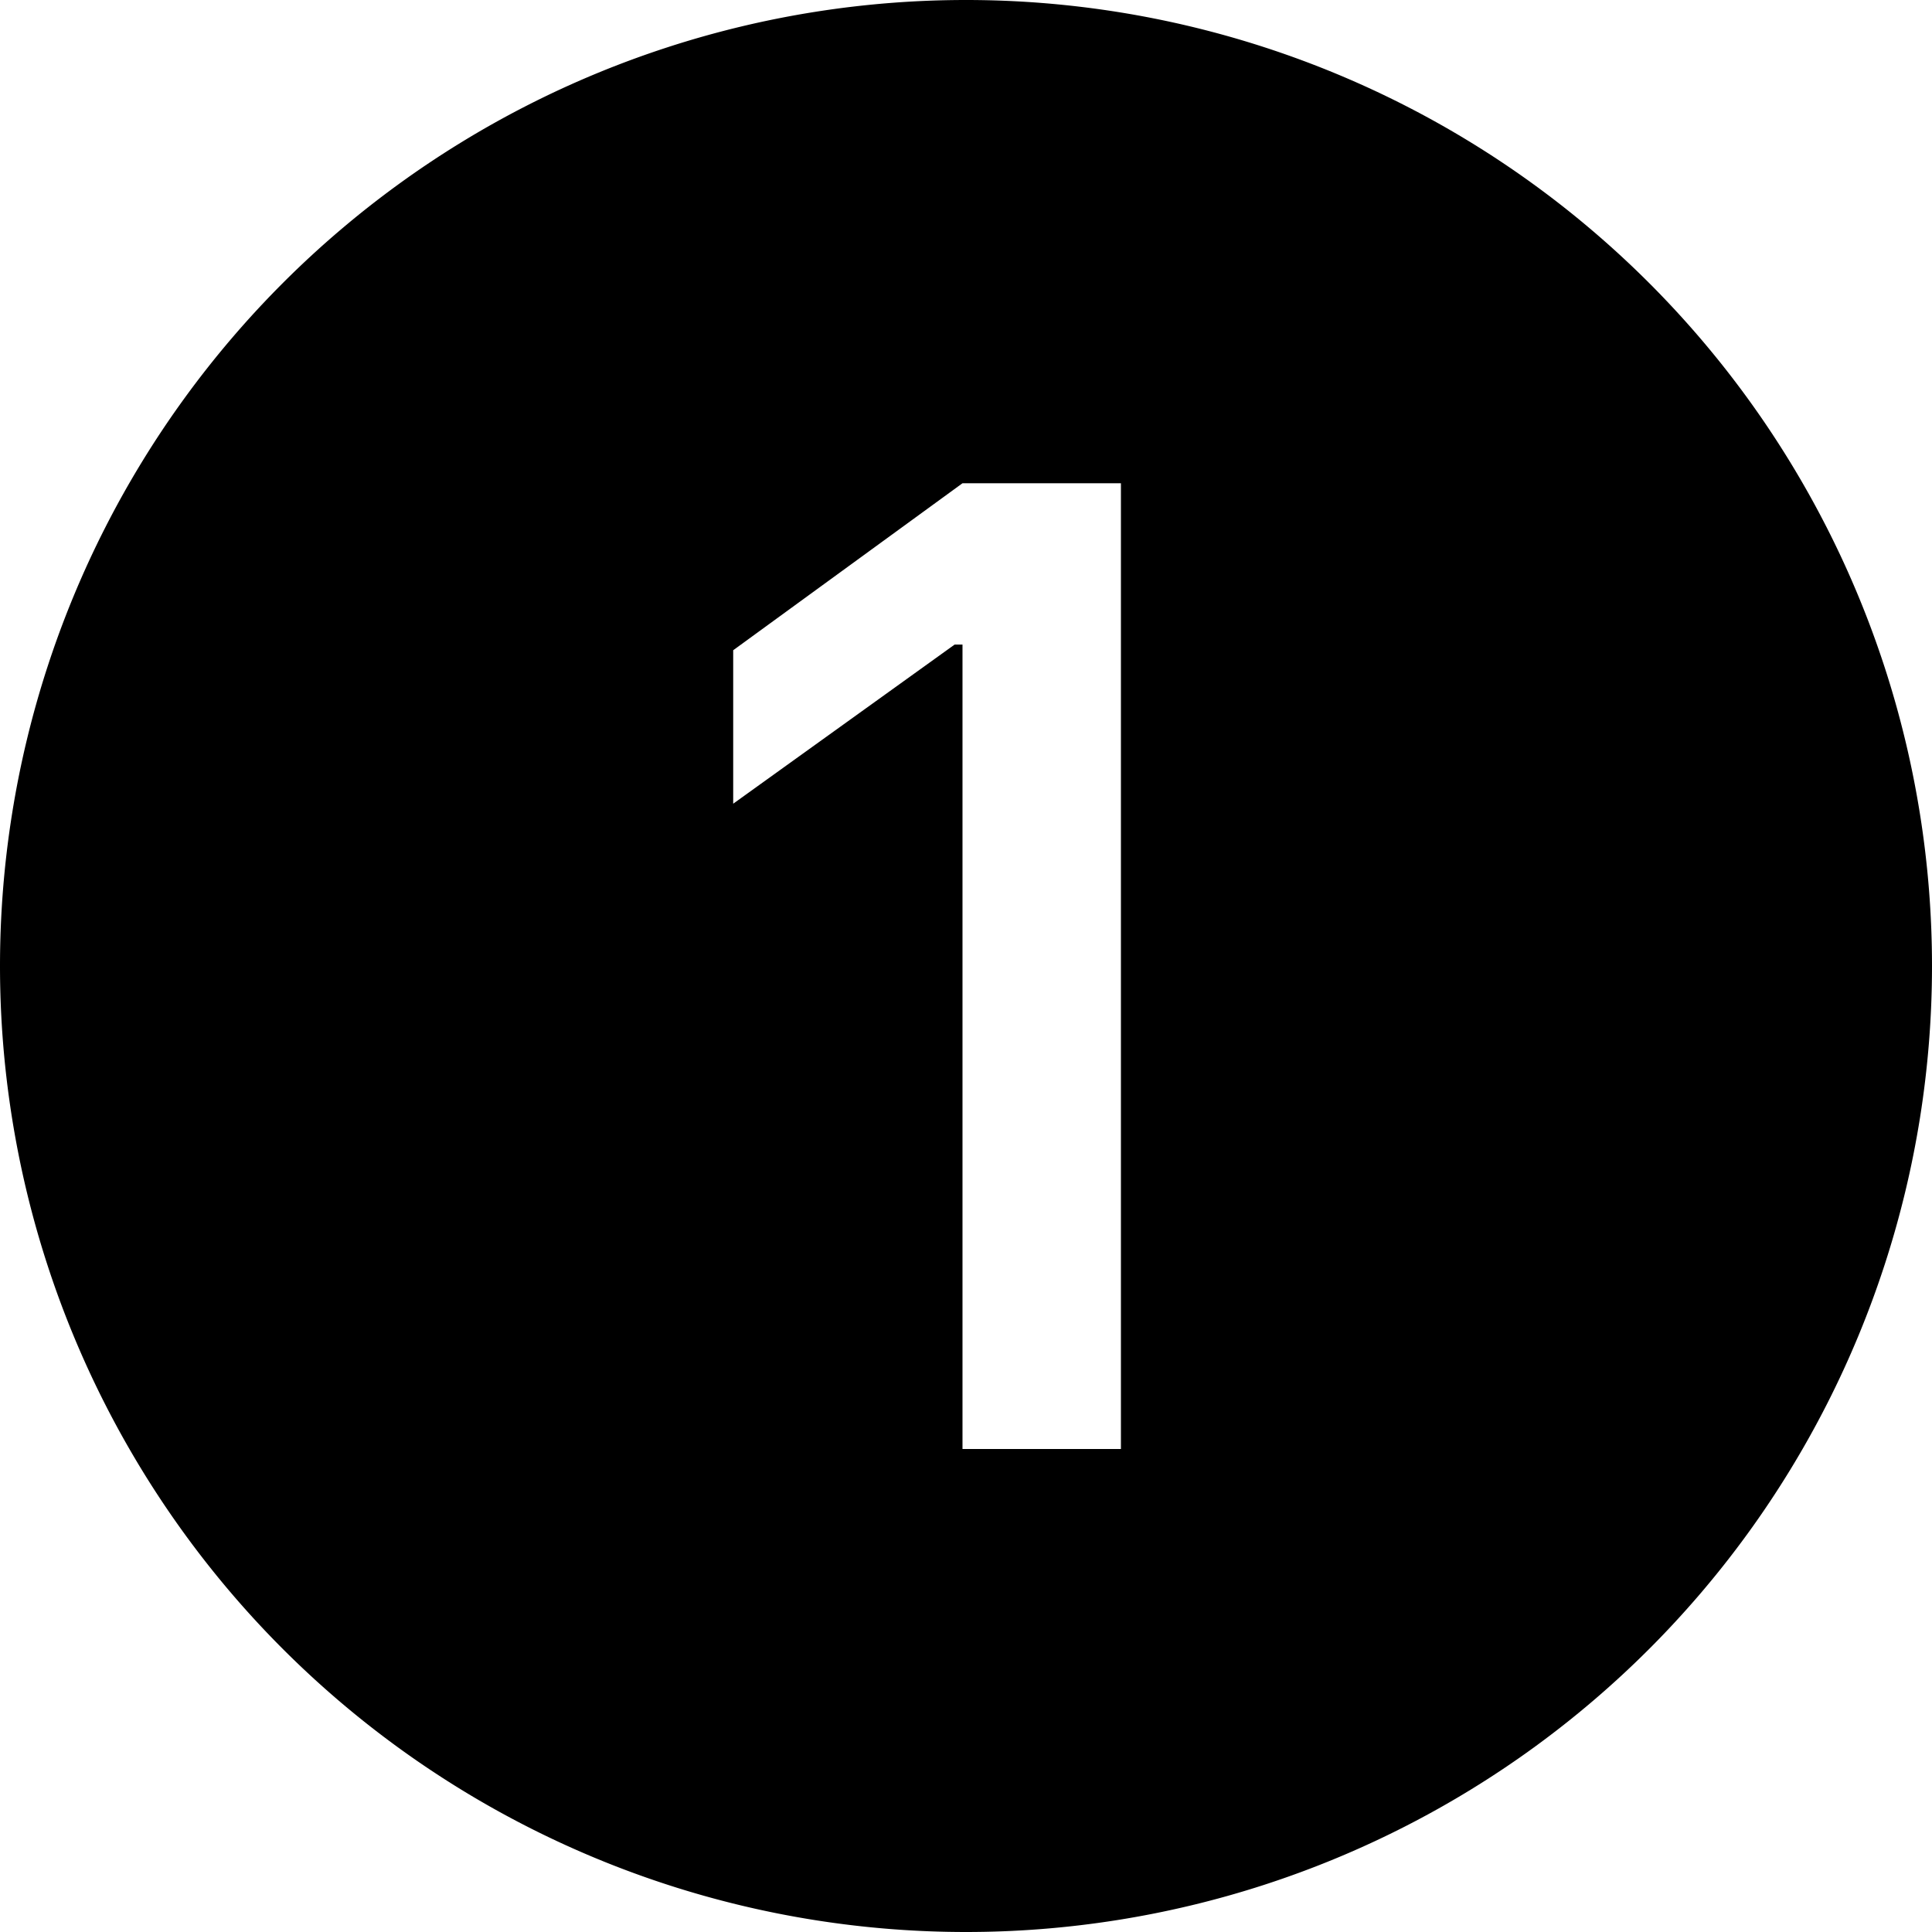 <svg viewBox="0 0 16 16" class="bi bi-1-circle-fill" fill="currentColor" height="16" width="16" xmlns="http://www.w3.org/2000/svg">
  <path d="M16 8A8 8 0 1 1 0 8a8 8 0 0 1 16 0M9.283 4.002H7.971L6.072 5.385v1.271l1.834-1.318h.065V12h1.312z"></path>
</svg>